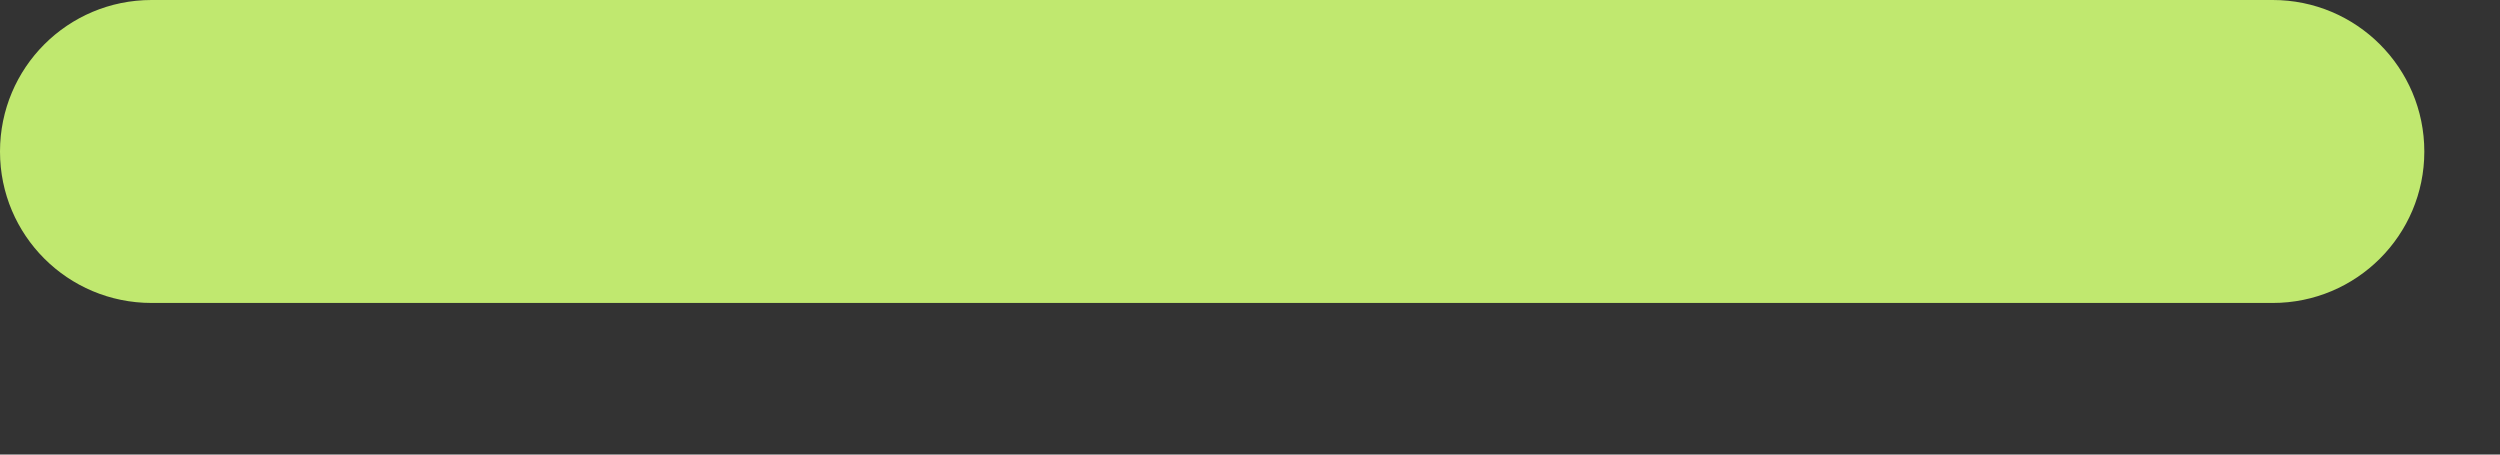 <?xml version="1.0" encoding="utf-8"?>
<svg xmlns="http://www.w3.org/2000/svg" fill="none" height="100%" overflow="visible" preserveAspectRatio="none" style="display: block;" viewBox="0 0 11 2" width="100%">
<rect x="0" y="0" width="11" height="2" fill="#333333" stroke="none"/>
<path clip-rule="evenodd" d="M0 0.667C0 0.298 0.298 0 0.667 0H10C10.368 0 10.667 0.298 10.667 0.667C10.667 1.035 10.368 1.333 10 1.333H0.667C0.298 1.333 0 1.035 0 0.667Z" fill="#D1FE77" fill-opacity="0.894" fill-rule="evenodd" id="Vector"/>
</svg>